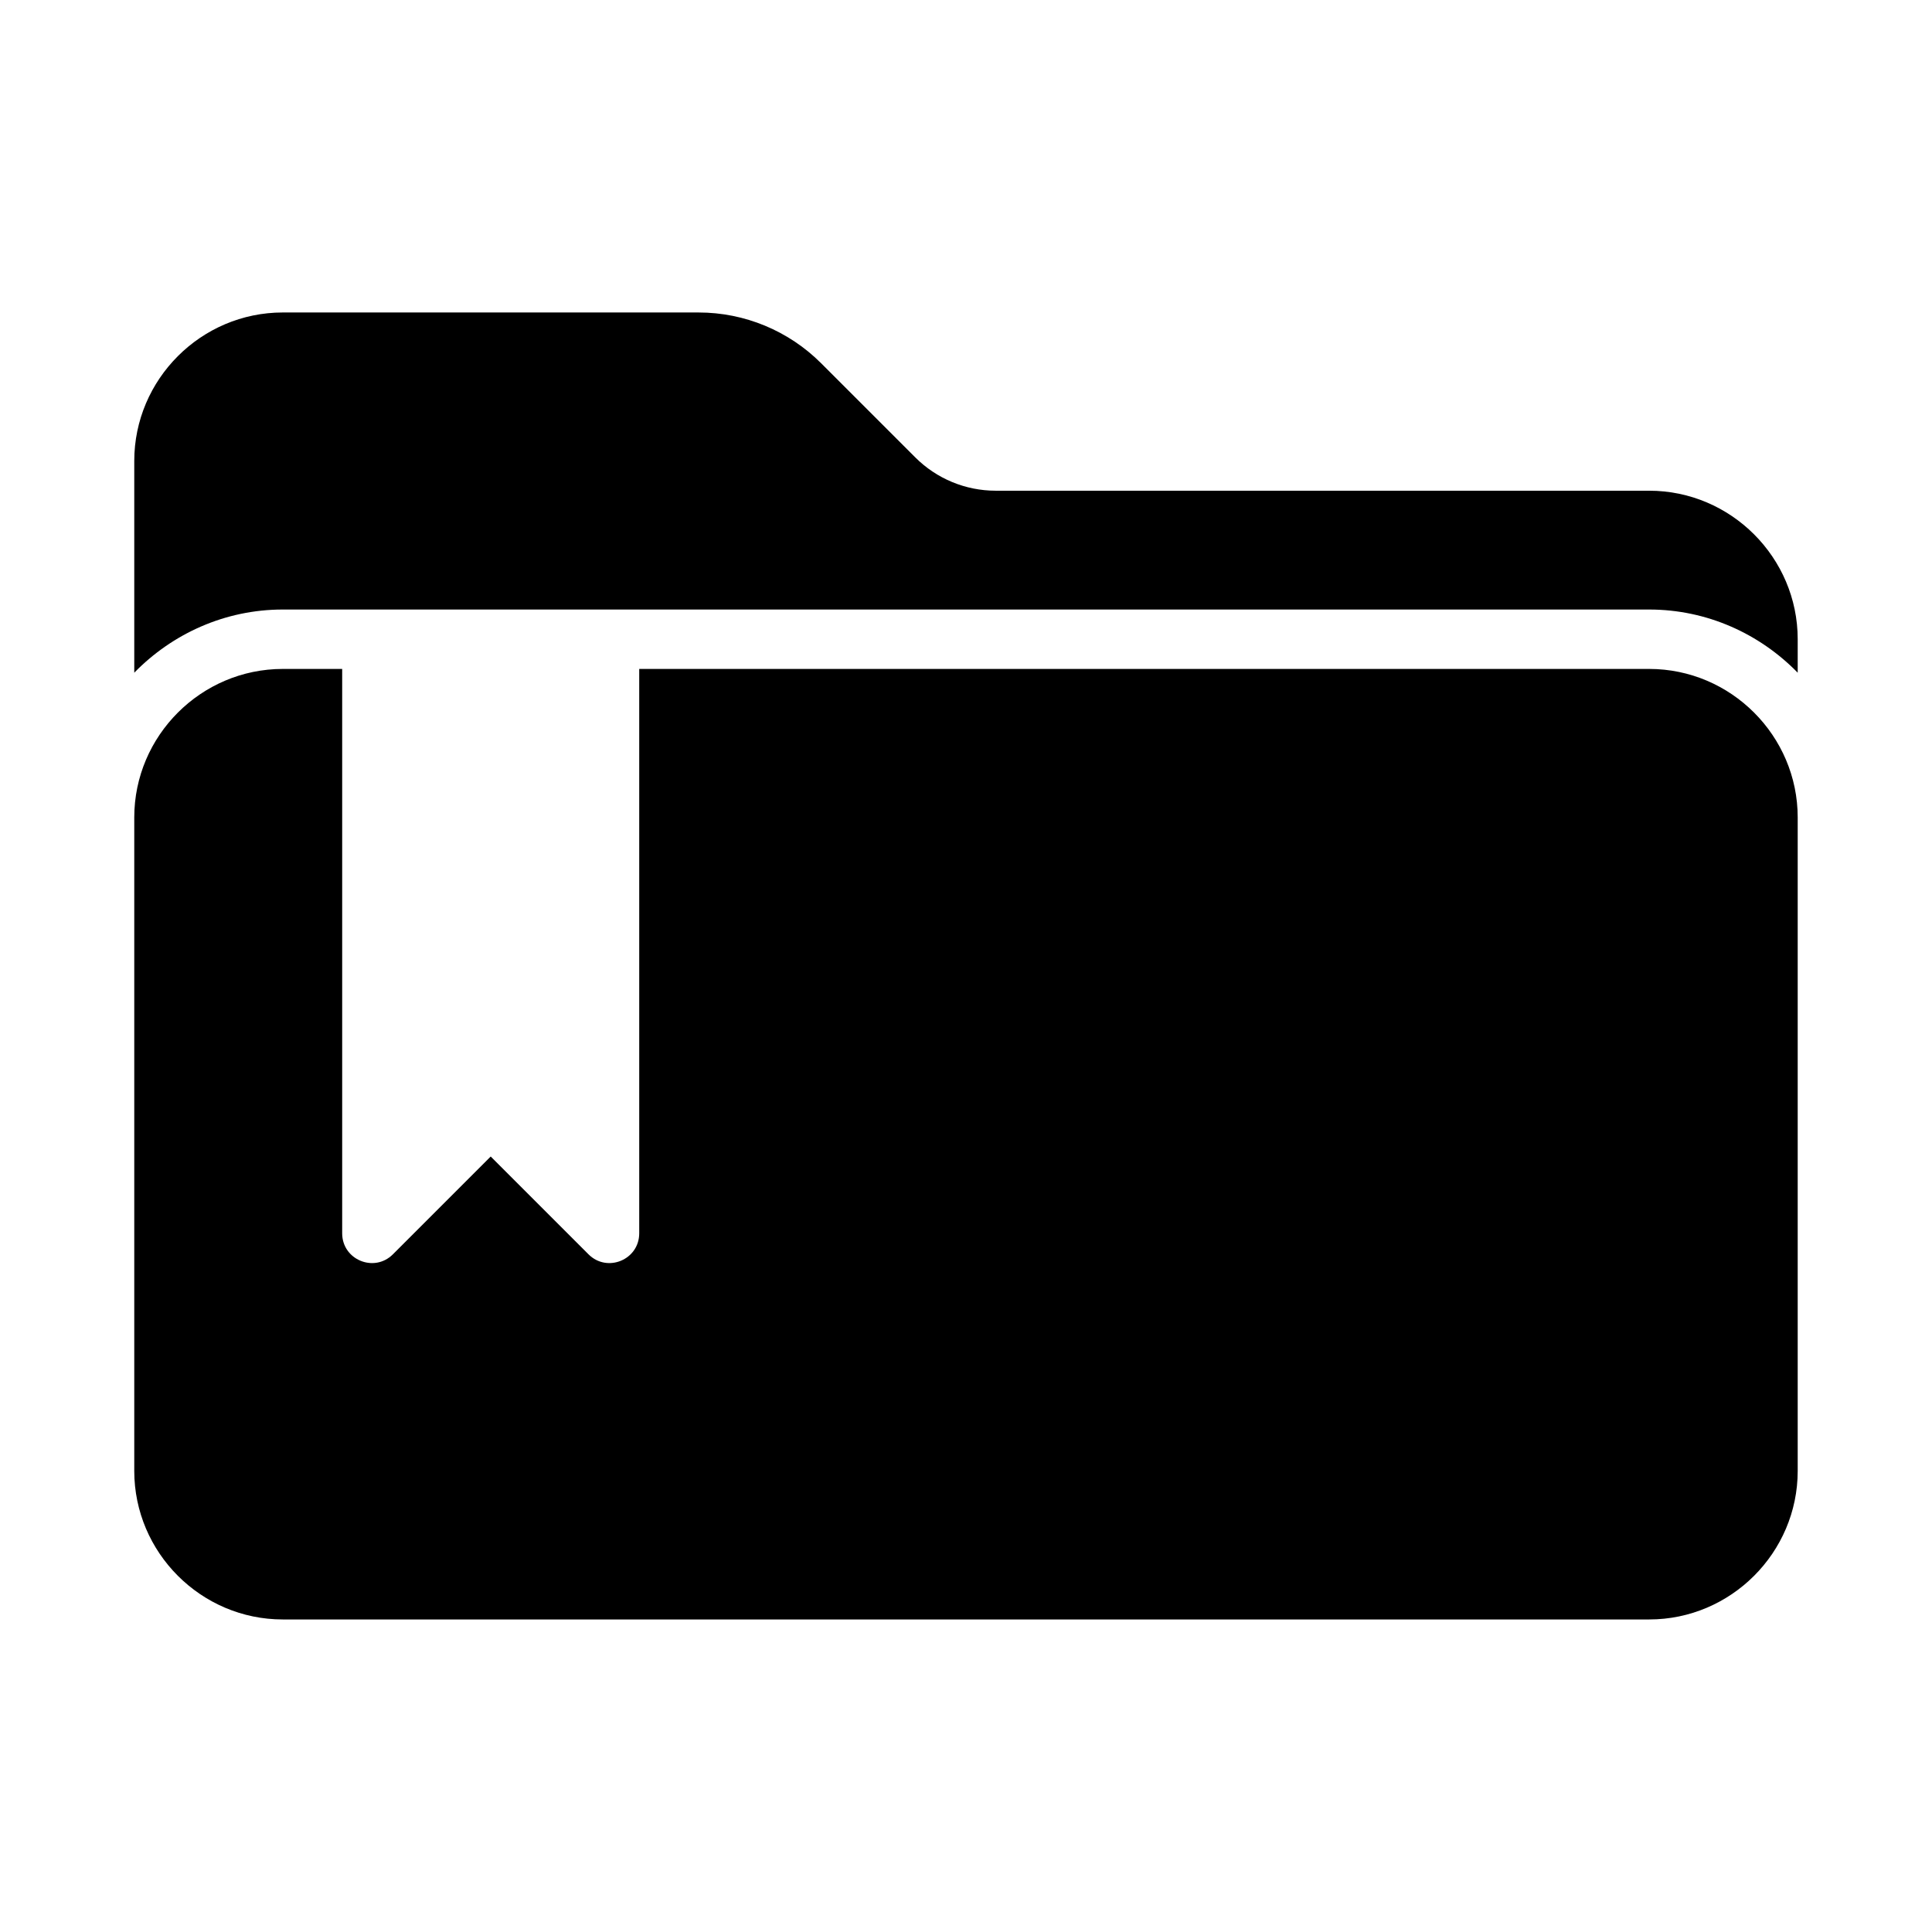 <?xml version="1.0" encoding="UTF-8"?>
<!-- Uploaded to: SVG Repo, www.svgrepo.com, Generator: SVG Repo Mixer Tools -->
<svg fill="#000000" width="800px" height="800px" version="1.1" viewBox="144 144 512 512" xmlns="http://www.w3.org/2000/svg">
 <path d="m218.94 226.81c-21.645 0-39.359 17.715-39.359 39.359v56.105c10.035-10.293 23.988-16.742 39.359-16.742h362.11c15.371 0 29.324 6.453 39.359 16.742v-8.871c0-21.645-17.715-39.359-39.359-39.359h-173.18c-7.996 0-15.656-3.172-21.309-8.824l-24.969-24.969c-8.602-8.602-20.277-13.438-32.441-13.438zm0 94.465c-21.645 0-39.359 17.715-39.359 39.359v173.18c0 21.645 17.715 39.359 39.359 39.359h362.11c21.645 0 39.359-17.715 39.359-39.359v-173.18c0-21.645-17.715-39.359-39.359-39.359h-267.65v149.57c-0.004 7.012-8.477 10.523-13.438 5.566l-25.922-25.922-25.922 25.922c-4.961 4.957-13.434 1.445-13.438-5.566v-149.57z"/>
</svg>
